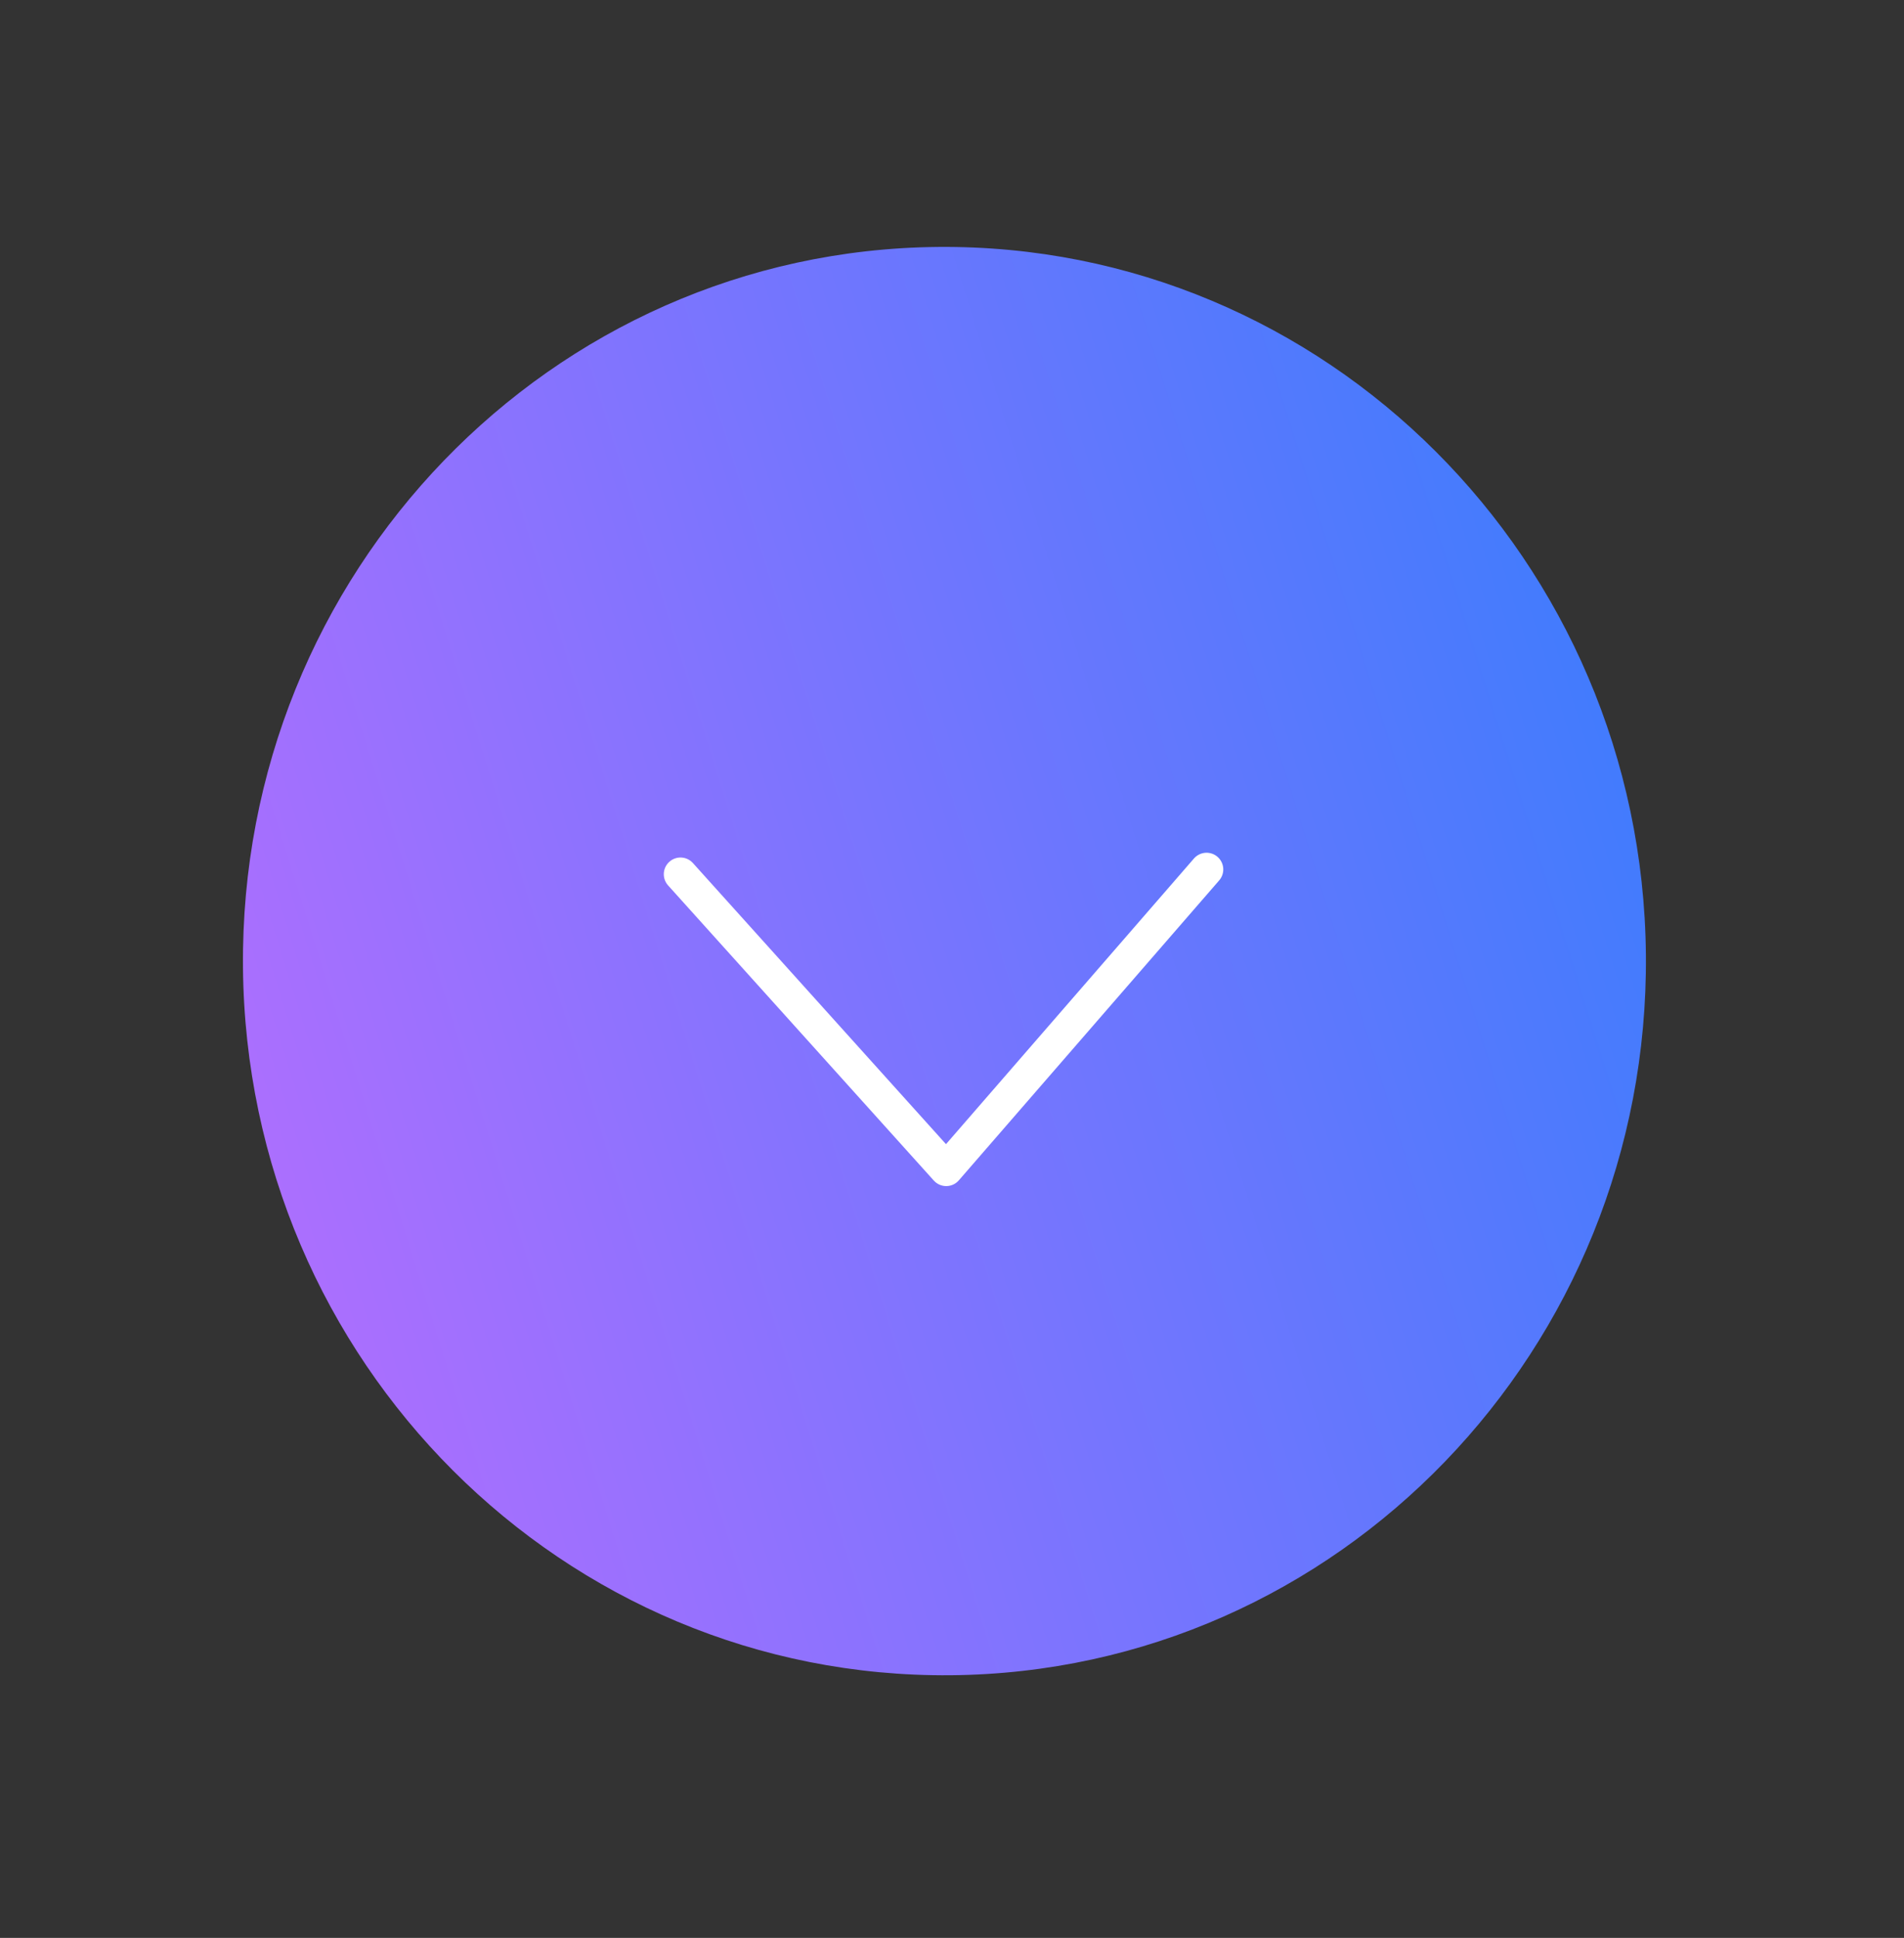 <?xml version="1.0" encoding="UTF-8"?> <svg xmlns="http://www.w3.org/2000/svg" width="57" height="58" viewBox="0 0 57 58" fill="none"><rect x="0" y="0" width="57" height="58" fill="#333333" stroke="none"/> <path d="M7.274 28.956C7.382 40.761 16.87 50.245 28.468 50.139C40.065 50.034 49.38 40.379 49.273 28.574C49.165 16.769 39.676 7.285 28.079 7.391C16.482 7.496 7.167 17.151 7.274 28.956Z" fill="url(#paint0_linear_34_40)"></path> <path d="M36.121 26.022L28.327 34.999L20.372 26.165" stroke="white" stroke-linecap="round" stroke-linejoin="round"></path> <defs> <linearGradient id="paint0_linear_34_40" x1="59" y1="7" x2="2.8" y2="24.557" gradientUnits="userSpaceOnUse"> <stop stop-color="#1E80FD"></stop> <stop offset="0.994" stop-color="#AF6EFE"></stop> </linearGradient> </defs> </svg> 